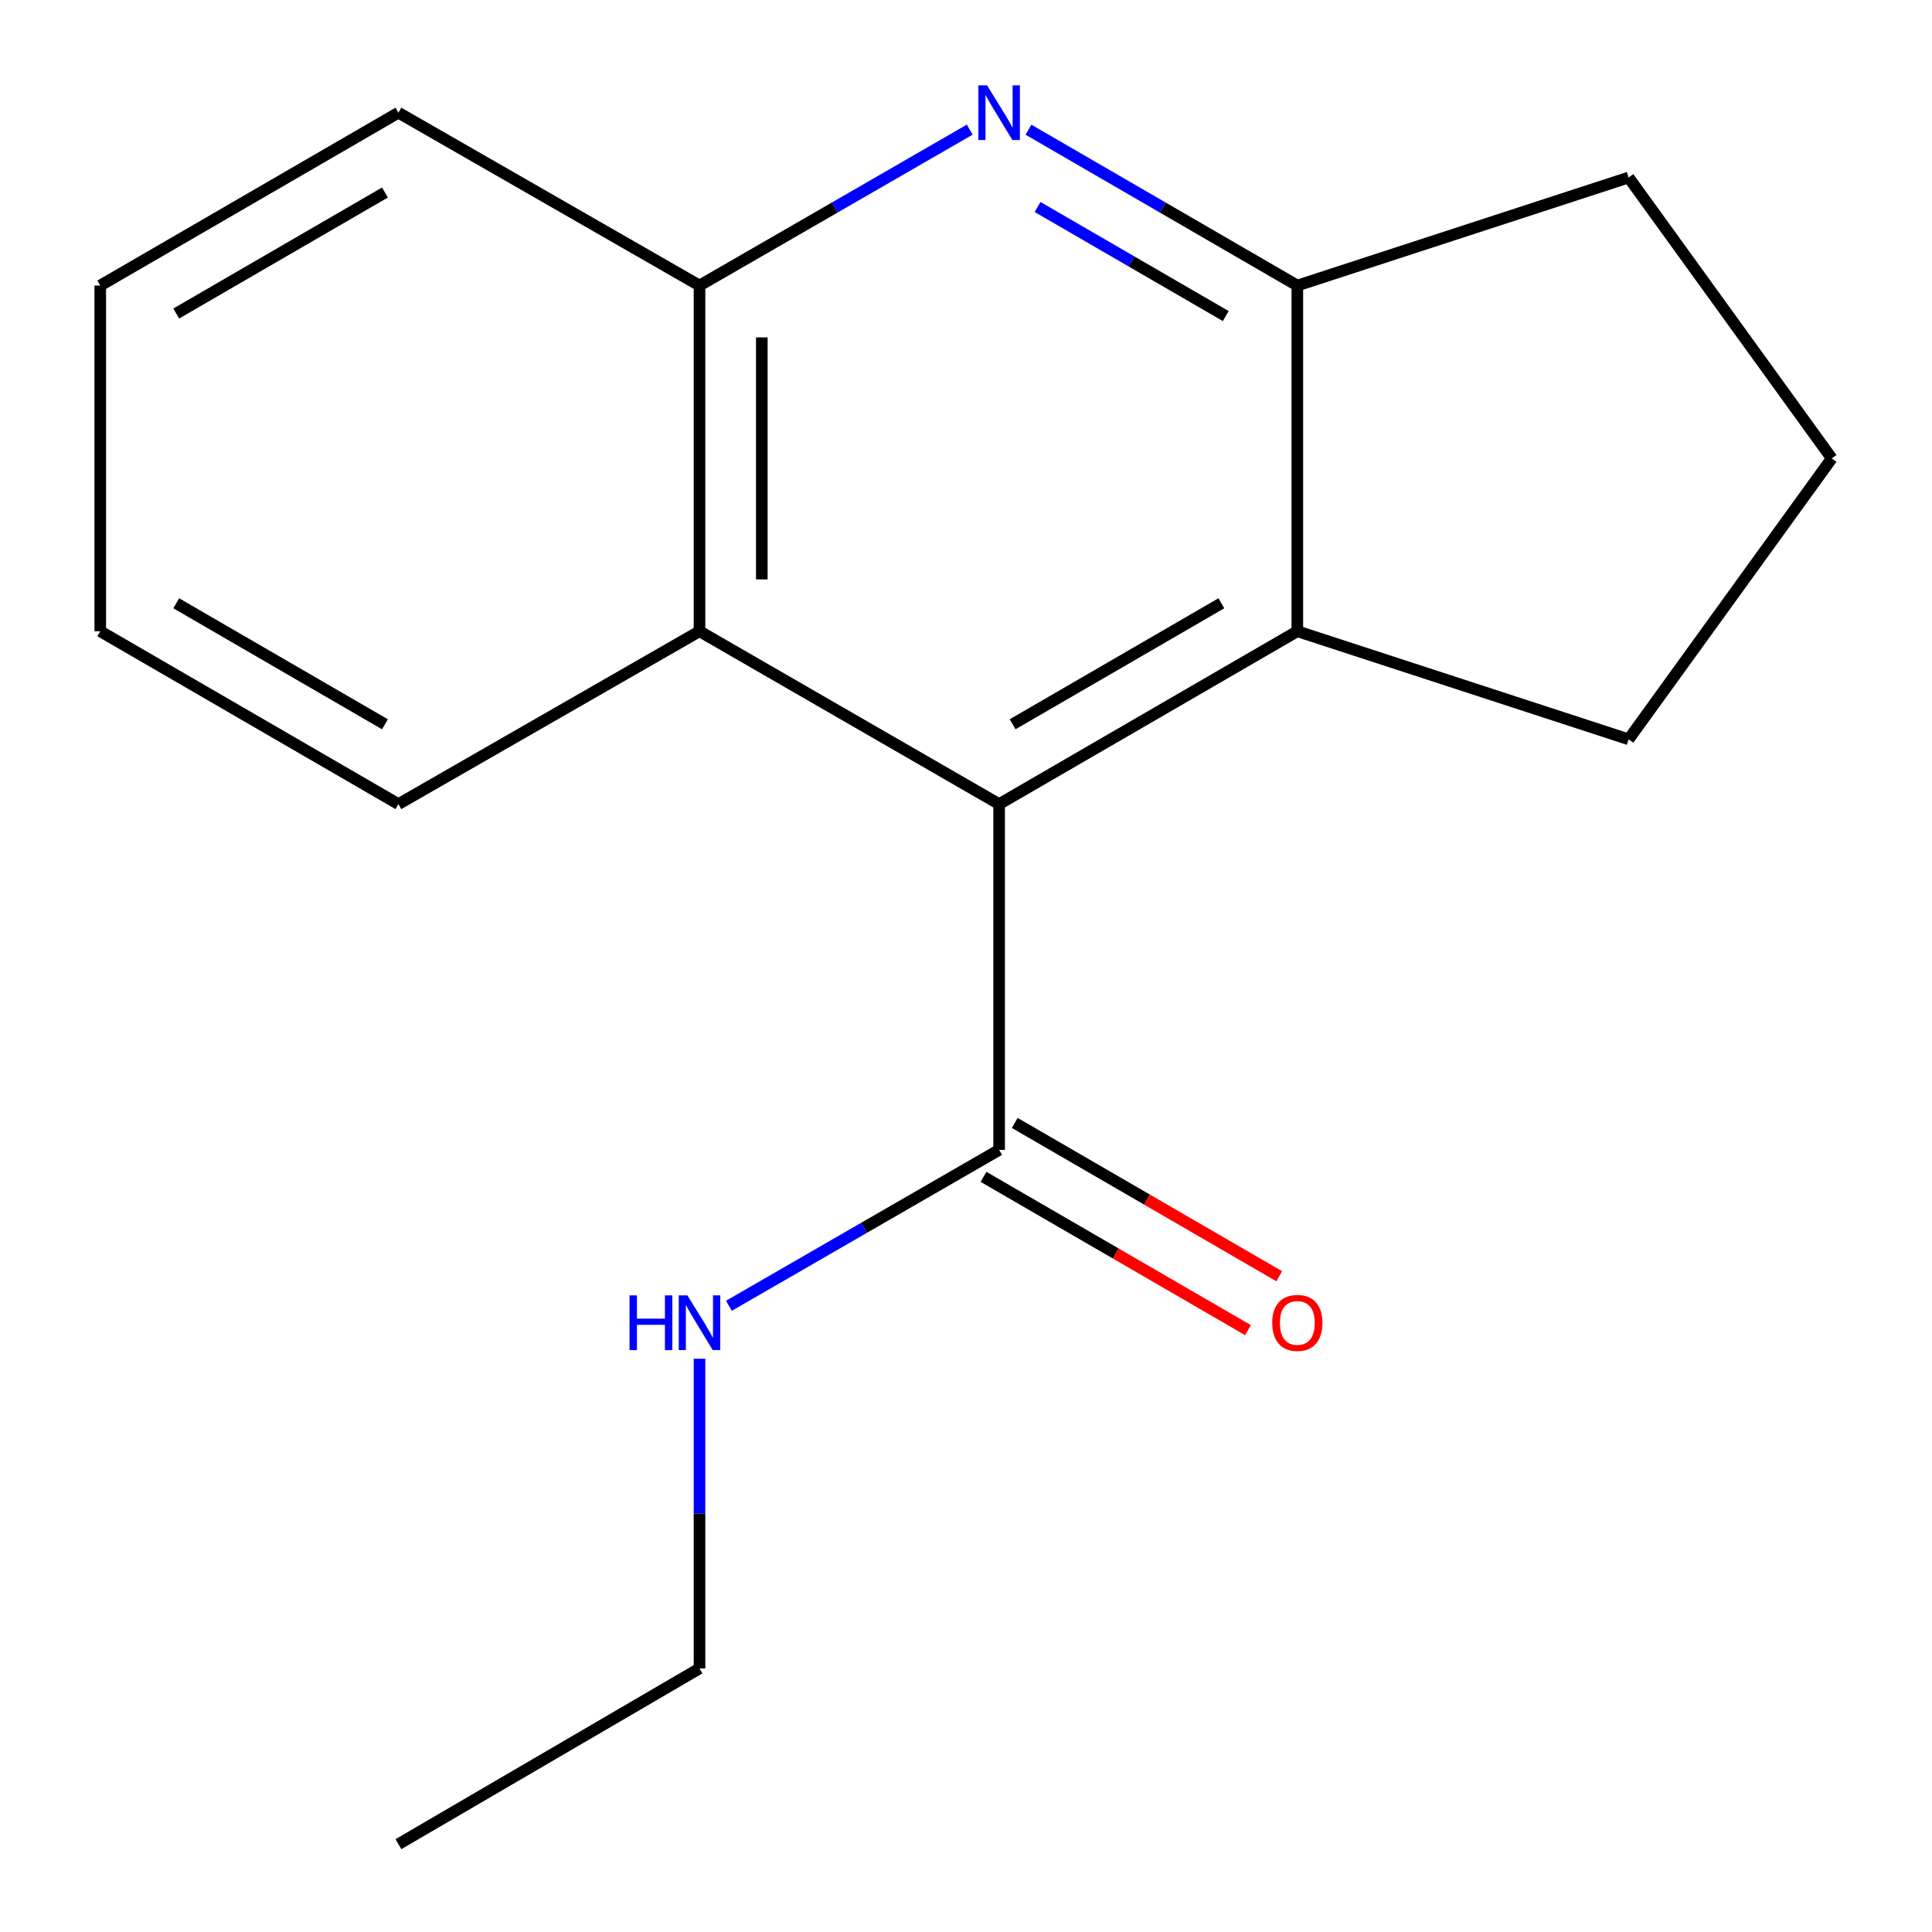 <?xml version='1.0' encoding='iso-8859-1'?>
<svg version='1.1' baseProfile='full'
              xmlns='http://www.w3.org/2000/svg'
                      xmlns:rdkit='http://www.rdkit.org/xml'
                      xmlns:xlink='http://www.w3.org/1999/xlink'
                  xml:space='preserve'
width='1000px' height='1000px' viewBox='0 0 1000 1000'>
<!-- END OF HEADER -->
<rect style='opacity:1.0;fill:#FFFFFF;stroke:none' width='1000' height='1000' x='0' y='0'> </rect>
<path class='bond-1' d='M 517.146,416.207 L 671.497,326.732' style='fill:none;fill-rule:evenodd;stroke:#000000;stroke-width:6px;stroke-linecap:butt;stroke-linejoin:miter;stroke-opacity:1' />
<path class='bond-1' d='M 524.125,374.885 L 632.171,312.253' style='fill:none;fill-rule:evenodd;stroke:#000000;stroke-width:6px;stroke-linecap:butt;stroke-linejoin:miter;stroke-opacity:1' />
<path class='bond-3' d='M 517.146,416.207 L 517.146,595.176' style='fill:none;fill-rule:evenodd;stroke:#000000;stroke-width:6px;stroke-linecap:butt;stroke-linejoin:miter;stroke-opacity:1' />
<path class='bond-4' d='M 517.146,416.207 L 362.061,326.732' style='fill:none;fill-rule:evenodd;stroke:#000000;stroke-width:6px;stroke-linecap:butt;stroke-linejoin:miter;stroke-opacity:1' />
<path class='bond-0' d='M 501.93,67.103 L 431.995,107.452' style='fill:none;fill-rule:evenodd;stroke:#0000FF;stroke-width:6px;stroke-linecap:butt;stroke-linejoin:miter;stroke-opacity:1' />
<path class='bond-0' d='M 431.995,107.452 L 362.061,147.8' style='fill:none;fill-rule:evenodd;stroke:#000000;stroke-width:6px;stroke-linecap:butt;stroke-linejoin:miter;stroke-opacity:1' />
<path class='bond-17' d='M 532.346,67.136 L 601.922,107.468' style='fill:none;fill-rule:evenodd;stroke:#0000FF;stroke-width:6px;stroke-linecap:butt;stroke-linejoin:miter;stroke-opacity:1' />
<path class='bond-17' d='M 601.922,107.468 L 671.497,147.8' style='fill:none;fill-rule:evenodd;stroke:#000000;stroke-width:6px;stroke-linecap:butt;stroke-linejoin:miter;stroke-opacity:1' />
<path class='bond-17' d='M 537.045,107.137 L 585.748,135.369' style='fill:none;fill-rule:evenodd;stroke:#0000FF;stroke-width:6px;stroke-linecap:butt;stroke-linejoin:miter;stroke-opacity:1' />
<path class='bond-17' d='M 585.748,135.369 L 634.451,163.601' style='fill:none;fill-rule:evenodd;stroke:#000000;stroke-width:6px;stroke-linecap:butt;stroke-linejoin:miter;stroke-opacity:1' />
<path class='bond-2' d='M 671.497,326.732 L 671.497,147.8' style='fill:none;fill-rule:evenodd;stroke:#000000;stroke-width:6px;stroke-linecap:butt;stroke-linejoin:miter;stroke-opacity:1' />
<path class='bond-8' d='M 671.497,326.732 L 842.976,382.668' style='fill:none;fill-rule:evenodd;stroke:#000000;stroke-width:6px;stroke-linecap:butt;stroke-linejoin:miter;stroke-opacity:1' />
<path class='bond-9' d='M 671.497,147.8 L 842.976,91.882' style='fill:none;fill-rule:evenodd;stroke:#000000;stroke-width:6px;stroke-linecap:butt;stroke-linejoin:miter;stroke-opacity:1' />
<path class='bond-6' d='M 509.059,609.126 L 577.505,648.803' style='fill:none;fill-rule:evenodd;stroke:#000000;stroke-width:6px;stroke-linecap:butt;stroke-linejoin:miter;stroke-opacity:1' />
<path class='bond-6' d='M 577.505,648.803 L 645.95,688.48' style='fill:none;fill-rule:evenodd;stroke:#FF0000;stroke-width:6px;stroke-linecap:butt;stroke-linejoin:miter;stroke-opacity:1' />
<path class='bond-6' d='M 525.233,581.225 L 593.678,620.902' style='fill:none;fill-rule:evenodd;stroke:#000000;stroke-width:6px;stroke-linecap:butt;stroke-linejoin:miter;stroke-opacity:1' />
<path class='bond-6' d='M 593.678,620.902 L 662.124,660.579' style='fill:none;fill-rule:evenodd;stroke:#FF0000;stroke-width:6px;stroke-linecap:butt;stroke-linejoin:miter;stroke-opacity:1' />
<path class='bond-7' d='M 517.146,595.176 L 447.211,635.524' style='fill:none;fill-rule:evenodd;stroke:#000000;stroke-width:6px;stroke-linecap:butt;stroke-linejoin:miter;stroke-opacity:1' />
<path class='bond-7' d='M 447.211,635.524 L 377.277,675.872' style='fill:none;fill-rule:evenodd;stroke:#0000FF;stroke-width:6px;stroke-linecap:butt;stroke-linejoin:miter;stroke-opacity:1' />
<path class='bond-5' d='M 362.061,326.732 L 362.061,147.8' style='fill:none;fill-rule:evenodd;stroke:#000000;stroke-width:6px;stroke-linecap:butt;stroke-linejoin:miter;stroke-opacity:1' />
<path class='bond-5' d='M 394.31,299.892 L 394.31,174.64' style='fill:none;fill-rule:evenodd;stroke:#000000;stroke-width:6px;stroke-linecap:butt;stroke-linejoin:miter;stroke-opacity:1' />
<path class='bond-10' d='M 362.061,326.732 L 206.223,416.207' style='fill:none;fill-rule:evenodd;stroke:#000000;stroke-width:6px;stroke-linecap:butt;stroke-linejoin:miter;stroke-opacity:1' />
<path class='bond-12' d='M 362.061,147.8 L 206.223,58.325' style='fill:none;fill-rule:evenodd;stroke:#000000;stroke-width:6px;stroke-linecap:butt;stroke-linejoin:miter;stroke-opacity:1' />
<path class='bond-13' d='M 362.061,703.284 L 362.061,783.434' style='fill:none;fill-rule:evenodd;stroke:#0000FF;stroke-width:6px;stroke-linecap:butt;stroke-linejoin:miter;stroke-opacity:1' />
<path class='bond-13' d='M 362.061,783.434 L 362.061,863.583' style='fill:none;fill-rule:evenodd;stroke:#000000;stroke-width:6px;stroke-linecap:butt;stroke-linejoin:miter;stroke-opacity:1' />
<path class='bond-11' d='M 842.976,382.668 L 948.11,237.275' style='fill:none;fill-rule:evenodd;stroke:#000000;stroke-width:6px;stroke-linecap:butt;stroke-linejoin:miter;stroke-opacity:1' />
<path class='bond-18' d='M 842.976,91.882 L 948.11,237.275' style='fill:none;fill-rule:evenodd;stroke:#000000;stroke-width:6px;stroke-linecap:butt;stroke-linejoin:miter;stroke-opacity:1' />
<path class='bond-15' d='M 206.223,416.207 L 51.89,326.732' style='fill:none;fill-rule:evenodd;stroke:#000000;stroke-width:6px;stroke-linecap:butt;stroke-linejoin:miter;stroke-opacity:1' />
<path class='bond-15' d='M 199.248,374.886 L 91.215,312.254' style='fill:none;fill-rule:evenodd;stroke:#000000;stroke-width:6px;stroke-linecap:butt;stroke-linejoin:miter;stroke-opacity:1' />
<path class='bond-19' d='M 206.223,58.325 L 51.89,147.8' style='fill:none;fill-rule:evenodd;stroke:#000000;stroke-width:6px;stroke-linecap:butt;stroke-linejoin:miter;stroke-opacity:1' />
<path class='bond-19' d='M 199.248,99.646 L 91.215,162.279' style='fill:none;fill-rule:evenodd;stroke:#000000;stroke-width:6px;stroke-linecap:butt;stroke-linejoin:miter;stroke-opacity:1' />
<path class='bond-14' d='M 362.061,863.583 L 206.223,954.545' style='fill:none;fill-rule:evenodd;stroke:#000000;stroke-width:6px;stroke-linecap:butt;stroke-linejoin:miter;stroke-opacity:1' />
<path class='bond-16' d='M 51.89,326.732 L 51.89,147.8' style='fill:none;fill-rule:evenodd;stroke:#000000;stroke-width:6px;stroke-linecap:butt;stroke-linejoin:miter;stroke-opacity:1' />
<path  class='atom-1' d='M 510.886 44.165
L 520.166 59.165
Q 521.086 60.645, 522.566 63.325
Q 524.046 66.005, 524.126 66.165
L 524.126 44.165
L 527.886 44.165
L 527.886 72.485
L 524.006 72.485
L 514.046 56.085
Q 512.886 54.165, 511.646 51.965
Q 510.446 49.765, 510.086 49.085
L 510.086 72.485
L 506.406 72.485
L 506.406 44.165
L 510.886 44.165
' fill='#0000FF'/>
<path  class='atom-7' d='M 658.497 684.731
Q 658.497 677.931, 661.857 674.131
Q 665.217 670.331, 671.497 670.331
Q 677.777 670.331, 681.137 674.131
Q 684.497 677.931, 684.497 684.731
Q 684.497 691.611, 681.097 695.531
Q 677.697 699.411, 671.497 699.411
Q 665.257 699.411, 661.857 695.531
Q 658.497 691.651, 658.497 684.731
M 671.497 696.211
Q 675.817 696.211, 678.137 693.331
Q 680.497 690.411, 680.497 684.731
Q 680.497 679.171, 678.137 676.371
Q 675.817 673.531, 671.497 673.531
Q 667.177 673.531, 664.817 676.331
Q 662.497 679.131, 662.497 684.731
Q 662.497 690.451, 664.817 693.331
Q 667.177 696.211, 671.497 696.211
' fill='#FF0000'/>
<path  class='atom-8' d='M 325.841 670.491
L 329.681 670.491
L 329.681 682.531
L 344.161 682.531
L 344.161 670.491
L 348.001 670.491
L 348.001 698.811
L 344.161 698.811
L 344.161 685.731
L 329.681 685.731
L 329.681 698.811
L 325.841 698.811
L 325.841 670.491
' fill='#0000FF'/>
<path  class='atom-8' d='M 355.801 670.491
L 365.081 685.491
Q 366.001 686.971, 367.481 689.651
Q 368.961 692.331, 369.041 692.491
L 369.041 670.491
L 372.801 670.491
L 372.801 698.811
L 368.921 698.811
L 358.961 682.411
Q 357.801 680.491, 356.561 678.291
Q 355.361 676.091, 355.001 675.411
L 355.001 698.811
L 351.321 698.811
L 351.321 670.491
L 355.801 670.491
' fill='#0000FF'/>
</svg>
